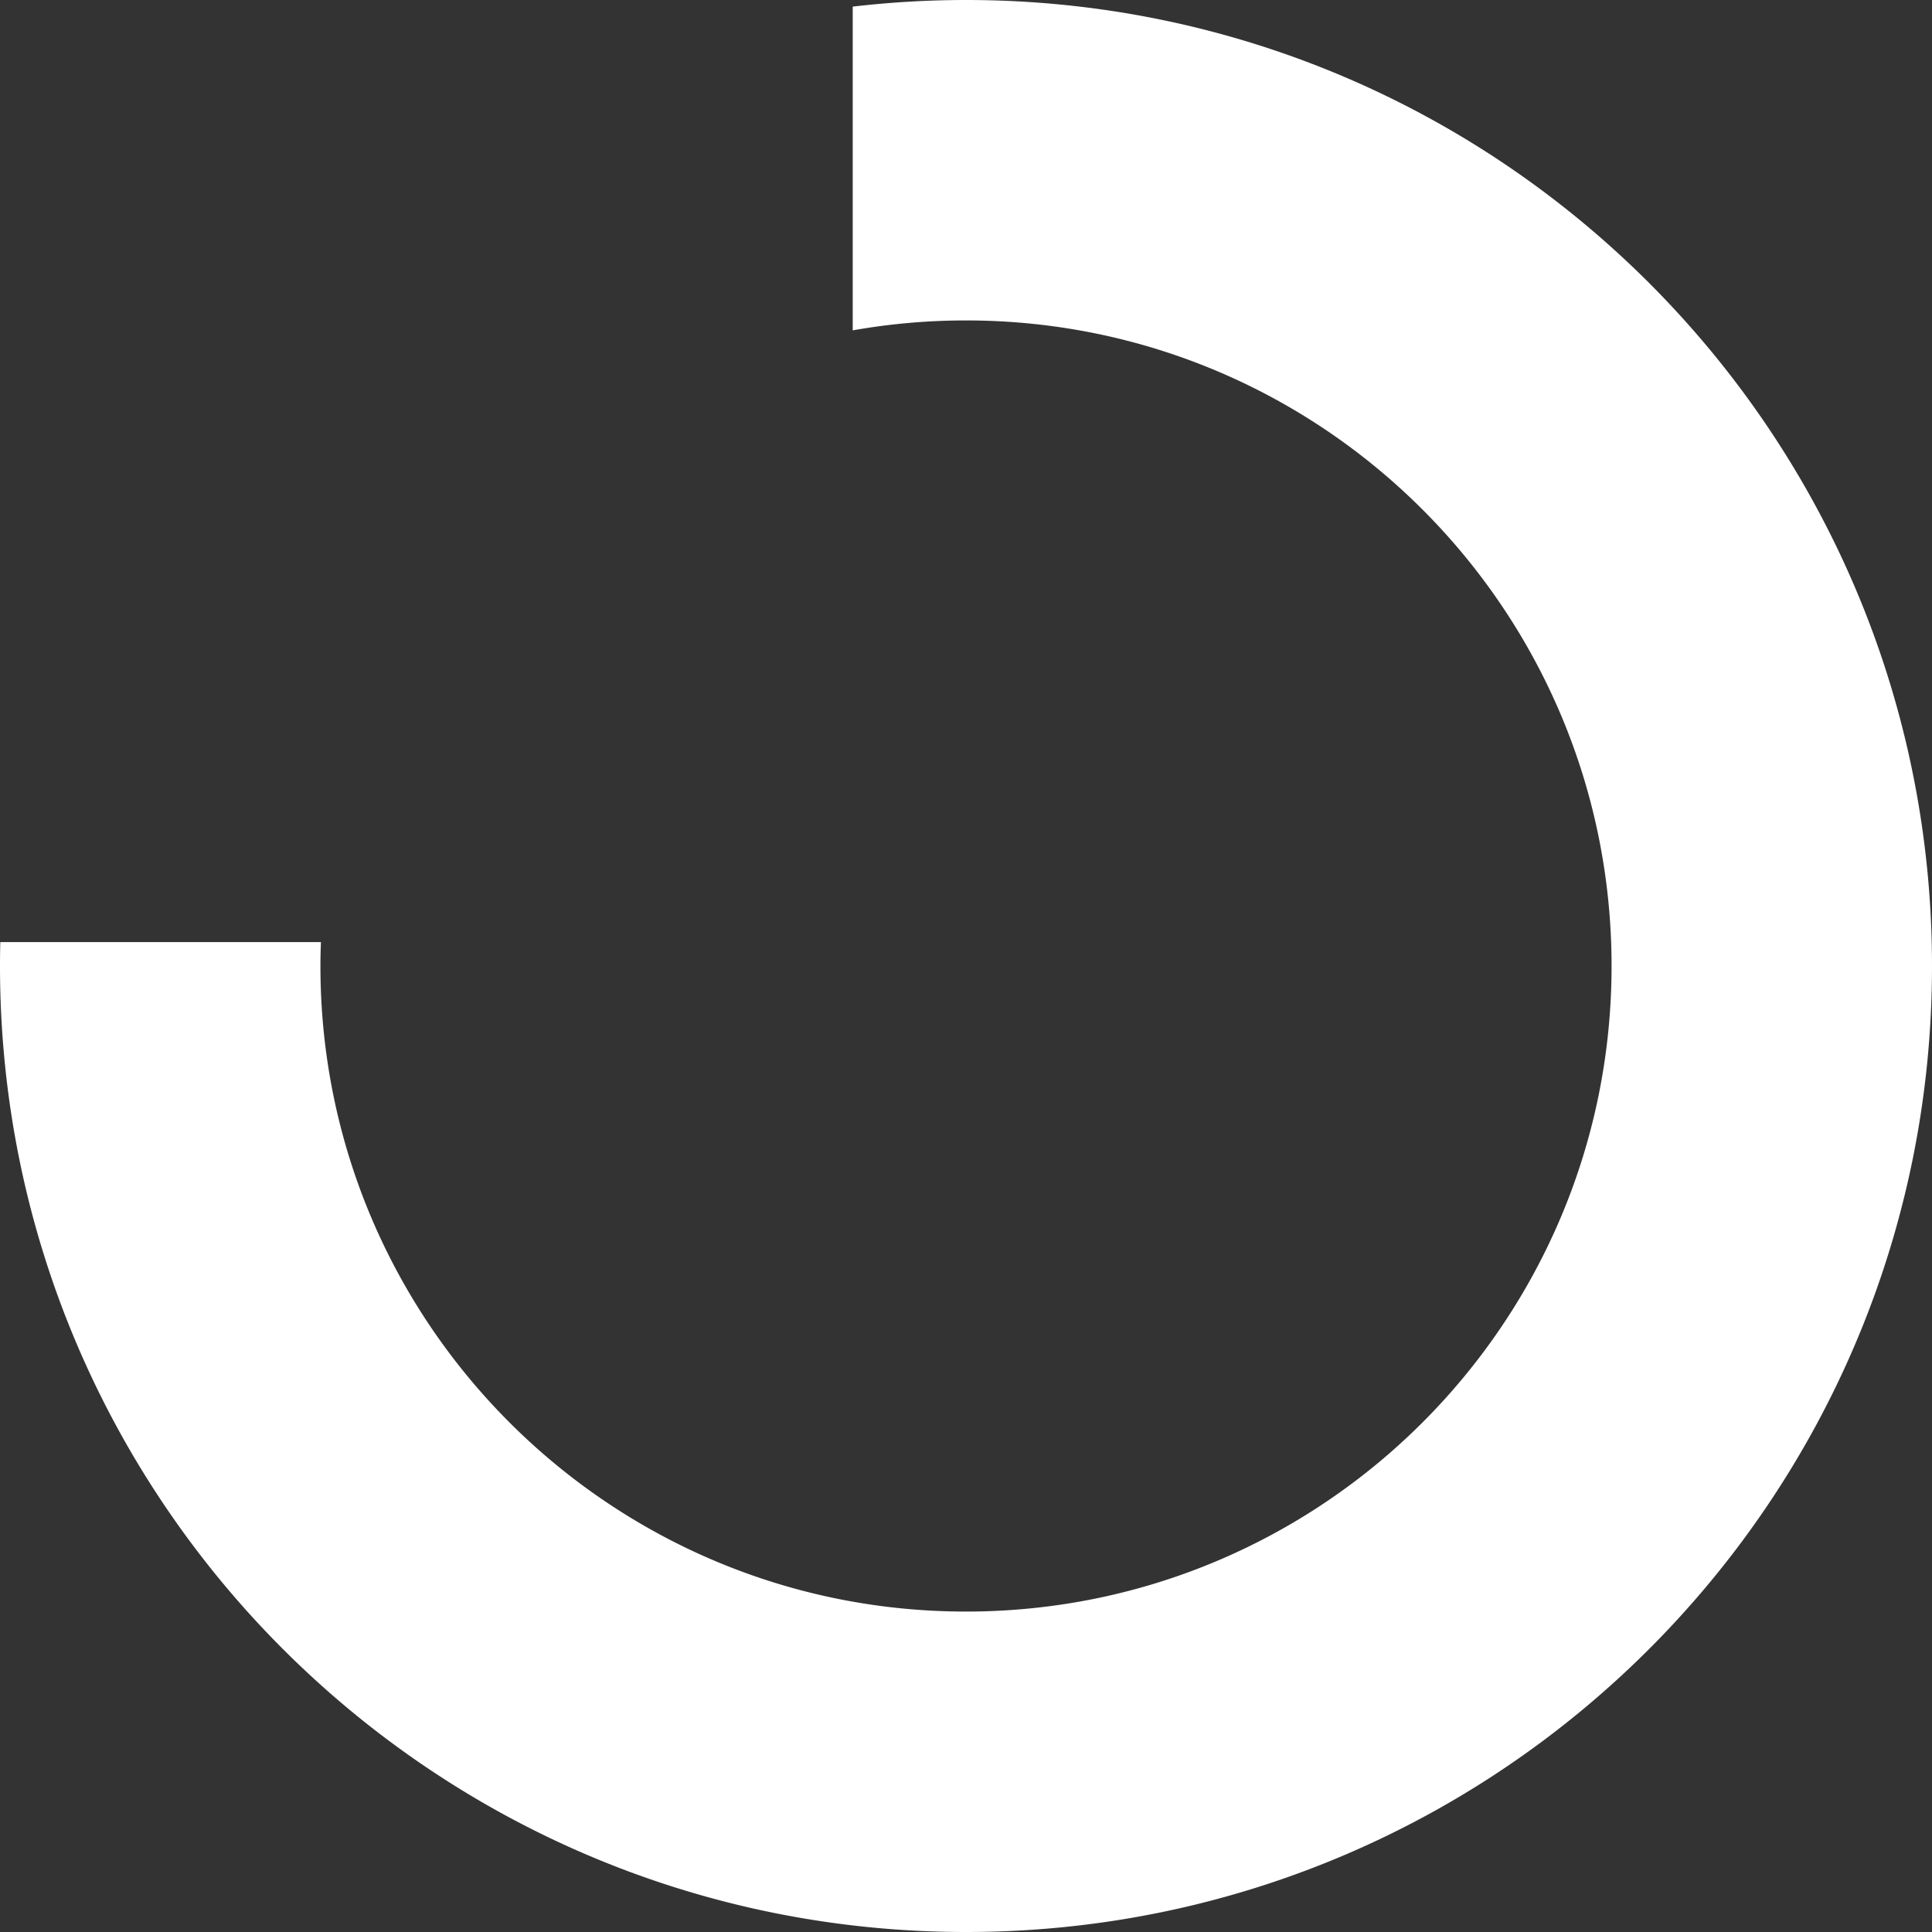 <?xml version="1.0" encoding="UTF-8"?> <svg xmlns="http://www.w3.org/2000/svg" id="Слой_1" data-name="Слой 1" width="584" height="584" viewBox="0 0 584 584"><rect x="0" y="0" width="584" height="584" fill="#333333" stroke="none"/> <defs> <style>.cls-1{fill:#fff;fill-rule:evenodd;}</style> </defs> <path class="cls-1" d="M292,0a295.6,295.6,0,0,0-34.24,2V99.86a196.15,196.15,0,0,1,34.24-3c107.77,0,195.14,87.37,195.14,195.14S399.77,487.14,292,487.14,96.86,399.77,96.86,292c0-2.42.06-4.82.15-7.22H.09Q0,288.38,0,292C0,453.27,130.73,584,292,584S584,453.27,584,292,453.27,0,292,0Z"></path> </svg> 